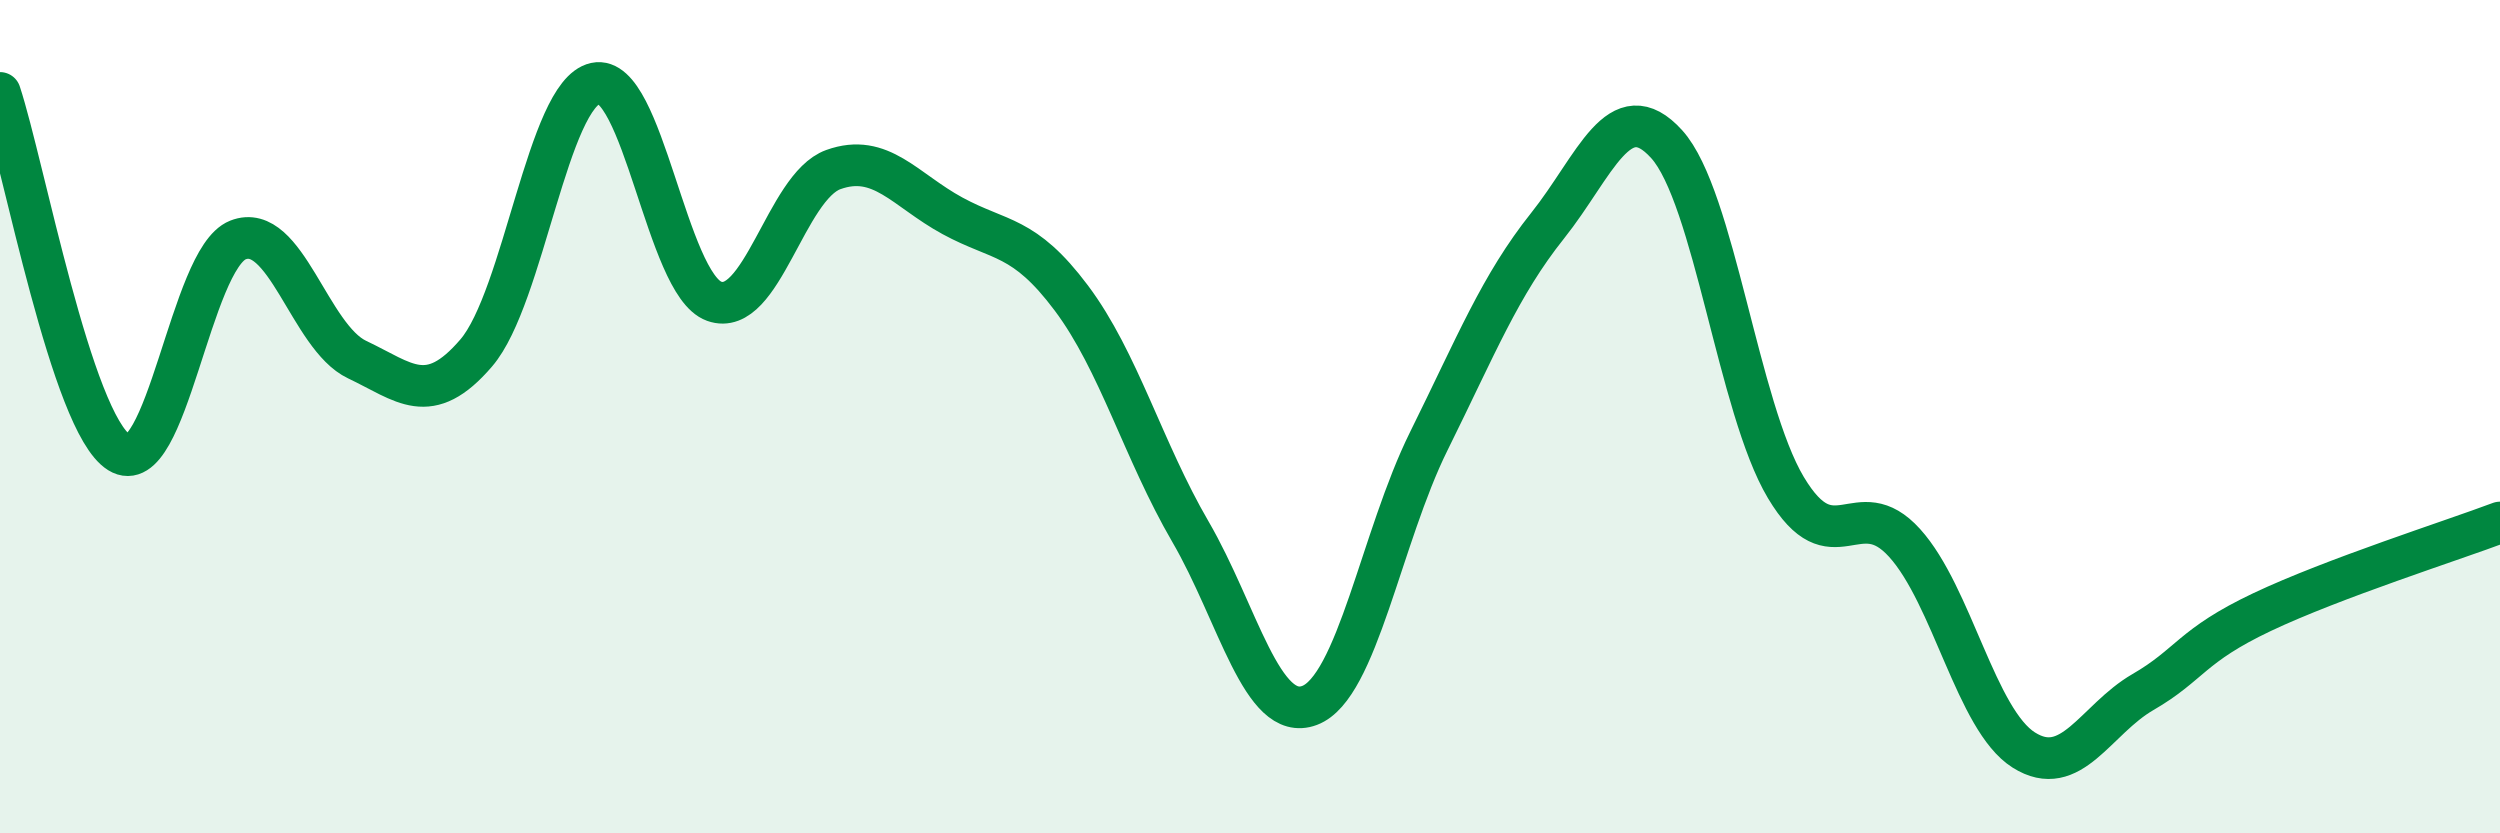 
    <svg width="60" height="20" viewBox="0 0 60 20" xmlns="http://www.w3.org/2000/svg">
      <path
        d="M 0,2.23 C 0.57,3.96 1.72,10.15 2.86,10.86 C 4,11.57 4.57,6.21 5.71,5.76 C 6.85,5.31 7.43,8.09 8.57,8.63 C 9.71,9.17 10.29,9.8 11.43,8.47 C 12.57,7.14 13.15,2.25 14.29,2 C 15.43,1.75 16,6.82 17.14,7.23 C 18.28,7.64 18.86,4.48 20,4.07 C 21.14,3.66 21.72,4.56 22.86,5.18 C 24,5.8 24.57,5.63 25.71,7.15 C 26.85,8.67 27.43,10.8 28.57,12.76 C 29.71,14.72 30.29,17.36 31.43,16.93 C 32.57,16.5 33.15,12.89 34.29,10.59 C 35.43,8.29 36,6.85 37.14,5.42 C 38.28,3.99 38.86,2.2 40,3.46 C 41.14,4.72 41.72,9.79 42.86,11.7 C 44,13.61 44.57,11.77 45.71,13.03 C 46.85,14.29 47.43,17.28 48.57,18 C 49.71,18.72 50.29,17.27 51.43,16.61 C 52.57,15.95 52.58,15.5 54.29,14.69 C 56,13.88 58.86,12.97 60,12.54L60 20L0 20Z"
        fill="#008740"
        opacity="0.1"
        stroke-linecap="round"
        stroke-linejoin="round"
      />
      <path
        d="M 0,2.23 C 0.57,3.96 1.72,10.15 2.86,10.86 C 4,11.57 4.57,6.21 5.71,5.76 C 6.85,5.31 7.43,8.09 8.57,8.63 C 9.71,9.17 10.29,9.8 11.43,8.47 C 12.57,7.14 13.15,2.25 14.29,2 C 15.43,1.75 16,6.82 17.14,7.23 C 18.28,7.64 18.86,4.48 20,4.07 C 21.14,3.66 21.72,4.56 22.86,5.18 C 24,5.8 24.57,5.63 25.71,7.15 C 26.85,8.67 27.43,10.8 28.57,12.76 C 29.71,14.72 30.29,17.36 31.43,16.93 C 32.57,16.5 33.15,12.89 34.29,10.59 C 35.43,8.29 36,6.85 37.14,5.42 C 38.28,3.99 38.86,2.2 40,3.46 C 41.14,4.72 41.72,9.79 42.86,11.7 C 44,13.61 44.57,11.77 45.71,13.03 C 46.85,14.29 47.43,17.28 48.57,18 C 49.71,18.72 50.29,17.27 51.43,16.61 C 52.57,15.95 52.58,15.5 54.29,14.69 C 56,13.88 58.86,12.97 60,12.54"
        stroke="#008740"
        stroke-width="1"
        fill="none"
        stroke-linecap="round"
        stroke-linejoin="round"
      />
    </svg>
  